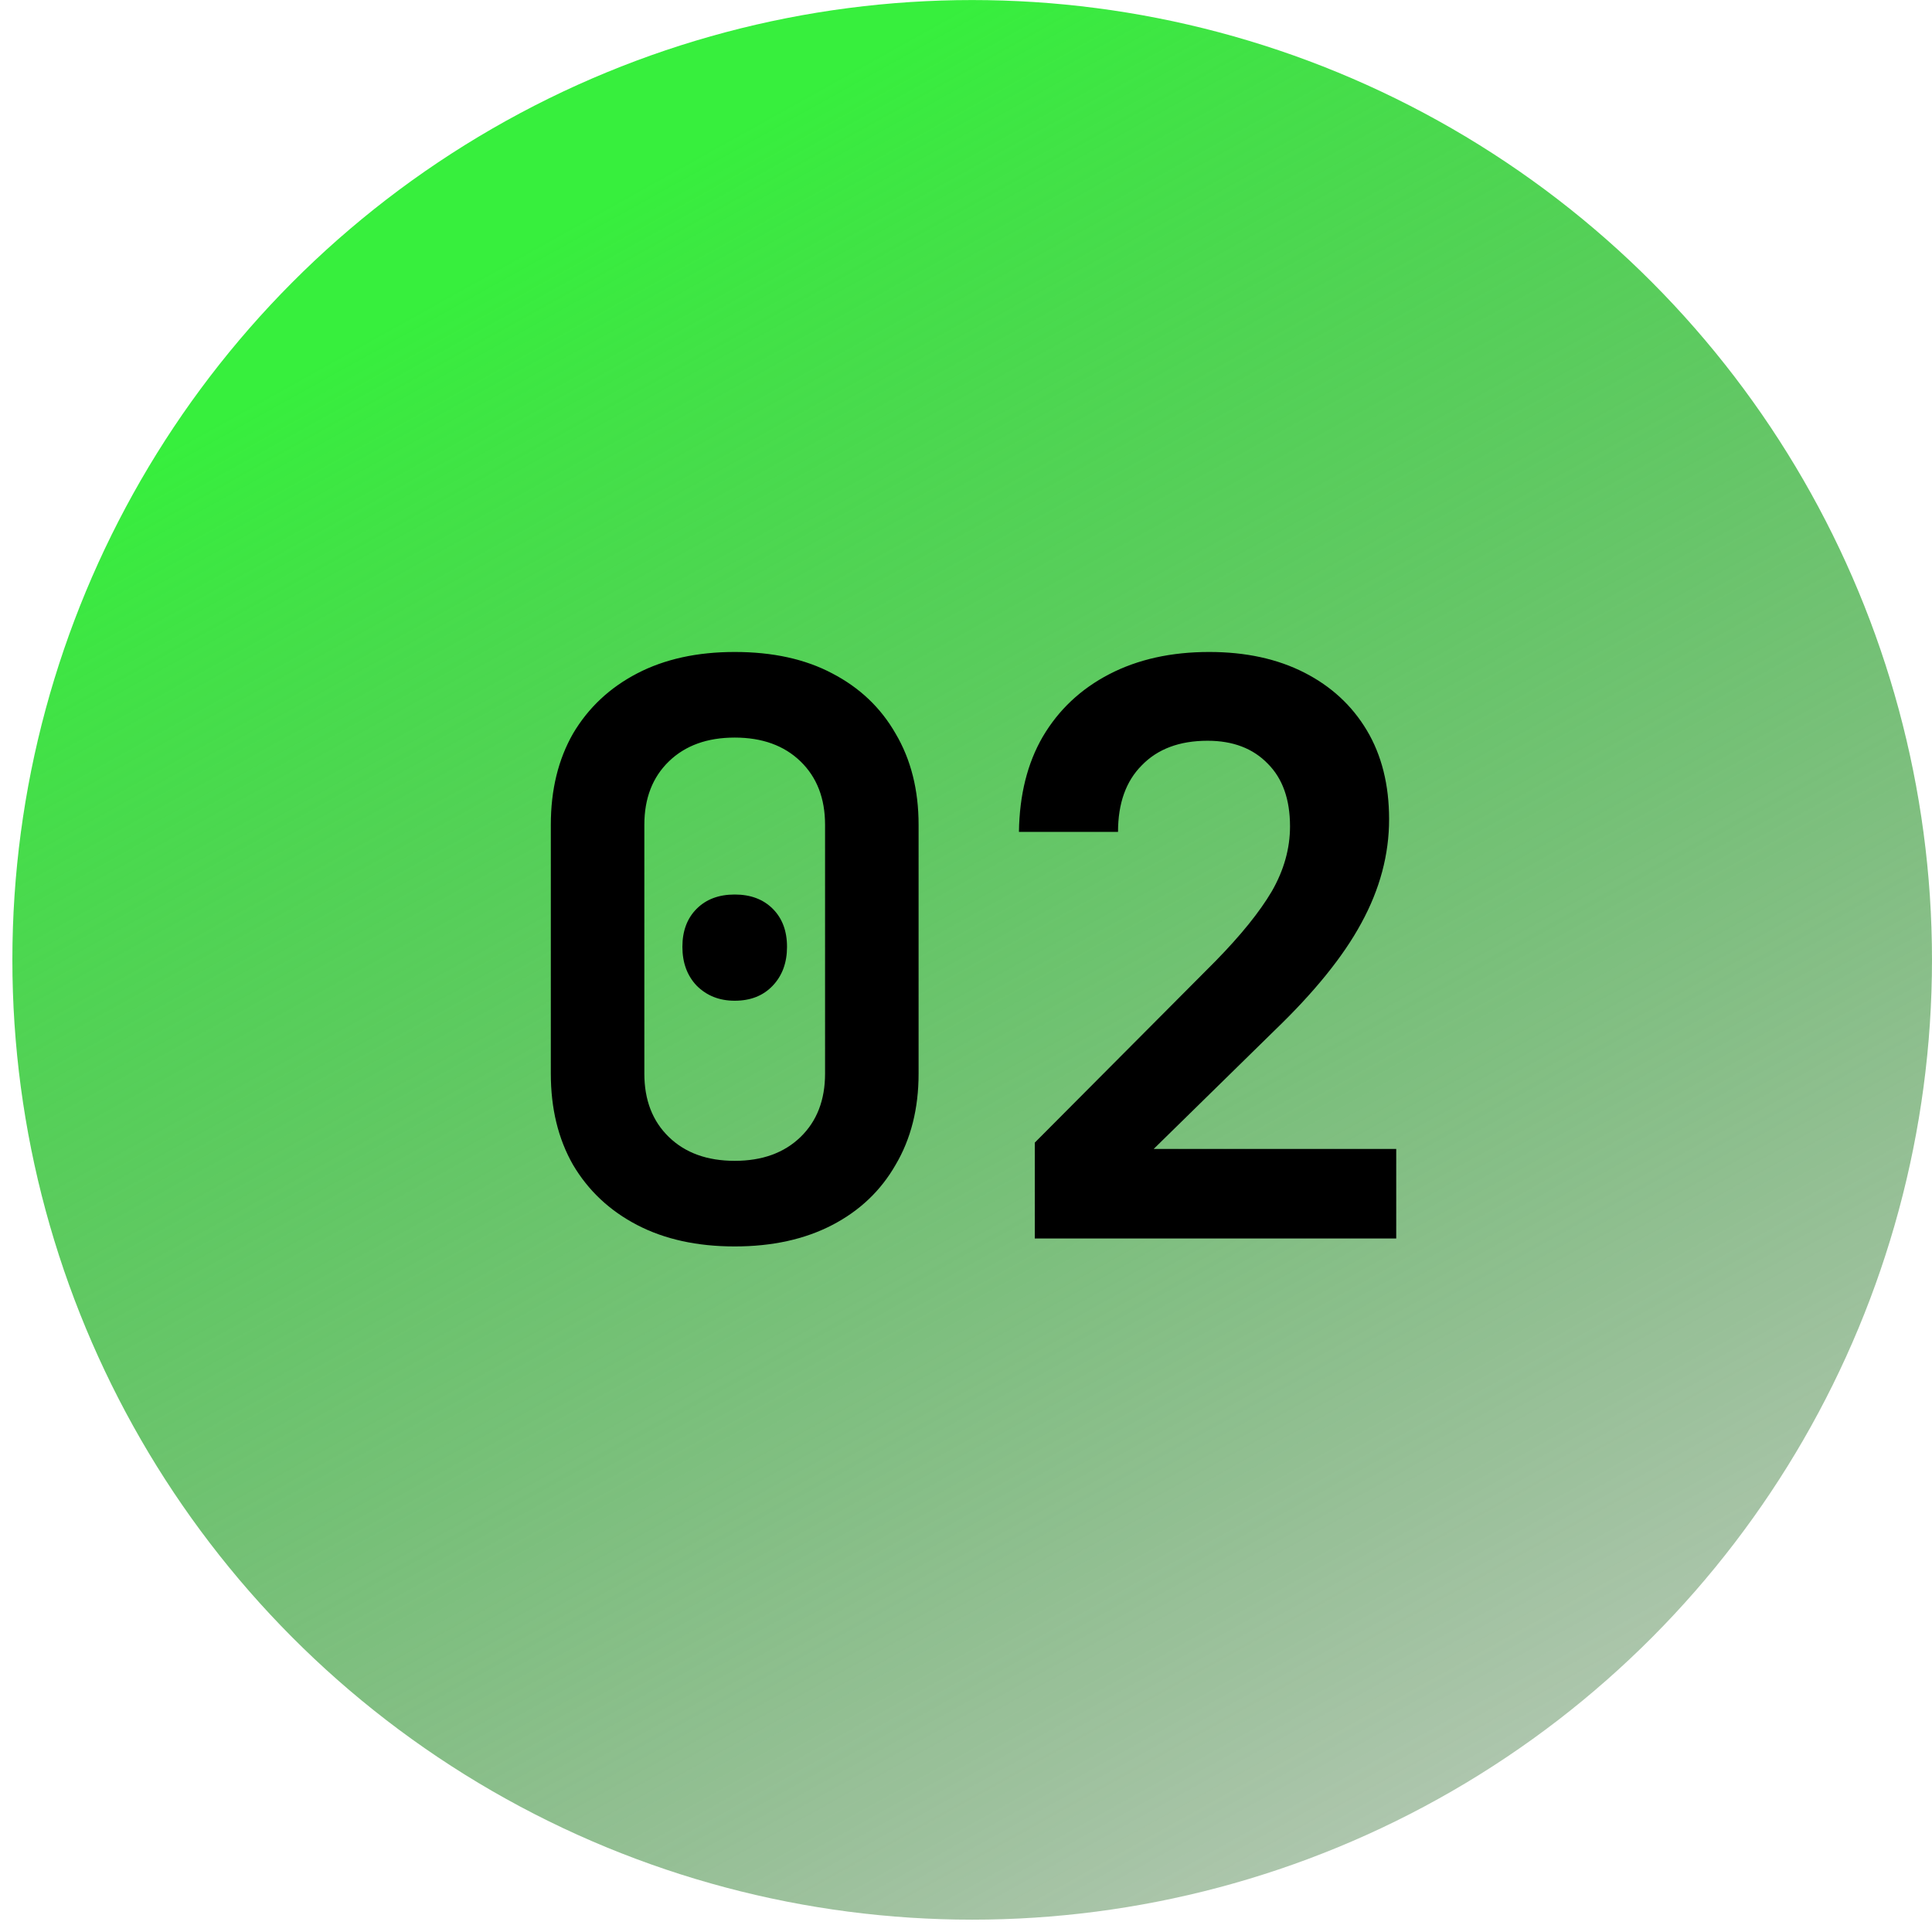 <?xml version="1.0" encoding="UTF-8"?> <svg xmlns="http://www.w3.org/2000/svg" width="156" height="156" viewBox="0 0 156 156" fill="none"> <circle cx="78.499" cy="77.504" r="77.5" fill="url(#paint0_linear_0_144)"></circle> <path d="M59.324 100.644C56.294 100.644 53.67 100.068 51.452 98.916C49.233 97.764 47.505 96.143 46.268 94.052C45.073 91.961 44.476 89.508 44.476 86.692V66.596C44.476 63.78 45.073 61.327 46.268 59.236C47.505 57.145 49.233 55.524 51.452 54.372C53.67 53.22 56.294 52.644 59.324 52.644C62.396 52.644 65.02 53.22 67.196 54.372C69.414 55.524 71.121 57.145 72.316 59.236C73.553 61.327 74.172 63.78 74.172 66.596V86.692C74.172 89.508 73.553 91.961 72.316 94.052C71.121 96.143 69.414 97.764 67.196 98.916C64.977 100.068 62.353 100.644 59.324 100.644ZM59.324 93.732C61.542 93.732 63.313 93.092 64.636 91.812C65.958 90.532 66.62 88.825 66.62 86.692V66.596C66.62 64.463 65.958 62.756 64.636 61.476C63.313 60.196 61.542 59.556 59.324 59.556C57.105 59.556 55.334 60.196 54.012 61.476C52.689 62.756 52.028 64.463 52.028 66.596V86.692C52.028 88.825 52.689 90.532 54.012 91.812C55.334 93.092 57.105 93.732 59.324 93.732ZM59.324 80.804C58.086 80.804 57.062 80.399 56.252 79.588C55.484 78.777 55.1 77.732 55.1 76.452C55.1 75.172 55.484 74.148 56.252 73.38C57.02 72.612 58.044 72.228 59.324 72.228C60.604 72.228 61.628 72.612 62.396 73.38C63.164 74.148 63.548 75.172 63.548 76.452C63.548 77.732 63.164 78.777 62.396 79.588C61.628 80.399 60.604 80.804 59.324 80.804ZM83.555 100.004V92.26L98.147 77.604C100.195 75.513 101.709 73.636 102.691 71.972C103.672 70.265 104.163 68.516 104.163 66.724C104.163 64.548 103.565 62.863 102.371 61.668C101.176 60.431 99.555 59.812 97.507 59.812C95.245 59.812 93.475 60.473 92.195 61.796C90.915 63.076 90.275 64.868 90.275 67.172H82.275C82.317 64.185 82.957 61.625 84.195 59.492C85.475 57.316 87.267 55.631 89.571 54.436C91.875 53.241 94.563 52.644 97.635 52.644C100.579 52.644 103.139 53.199 105.315 54.308C107.491 55.417 109.176 56.975 110.371 58.98C111.565 60.985 112.163 63.375 112.163 66.148C112.163 69.007 111.416 71.801 109.923 74.532C108.472 77.22 106.125 80.121 102.883 83.236L93.155 92.772H112.739V100.004H83.555Z" fill="black"></path> <defs> <linearGradient id="paint0_linear_0_144" x1="78.499" y1="0.004" x2="187.499" y2="195.504" gradientUnits="userSpaceOnUse"> <stop stop-color="#37EF3D"></stop> <stop offset="1" stop-color="#050E00" stop-opacity="0"></stop> </linearGradient> </defs> </svg> 